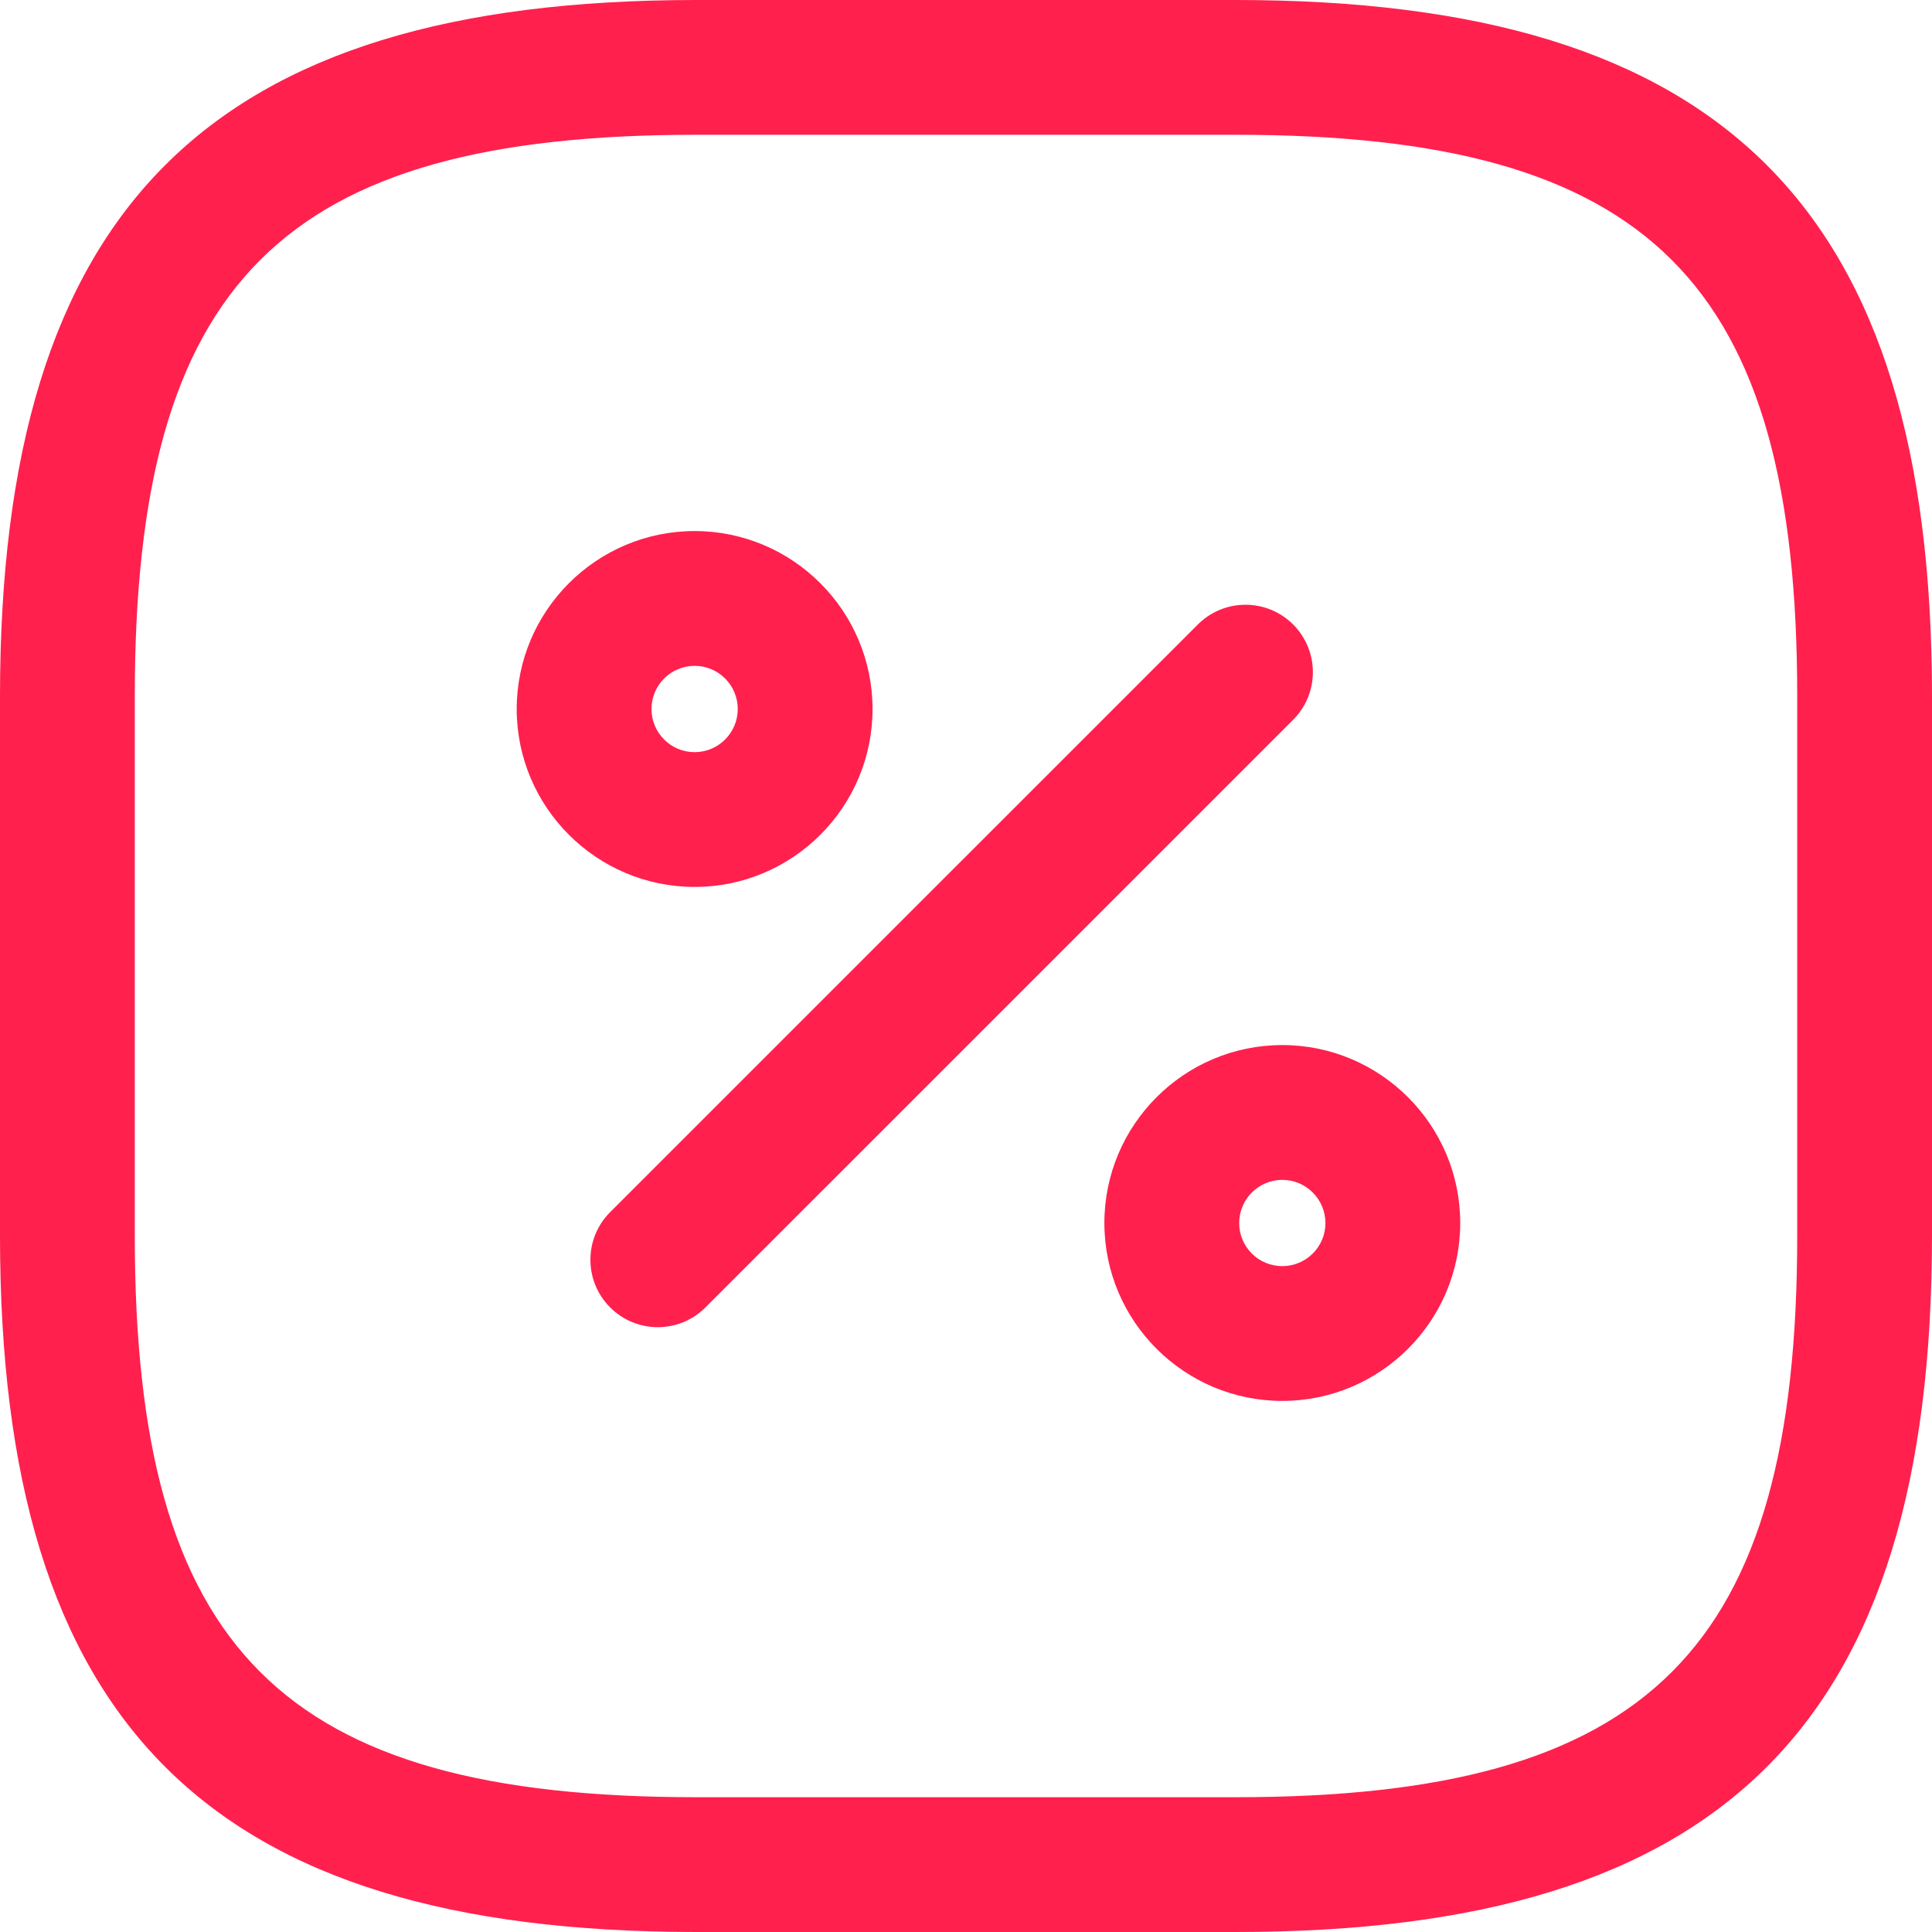 <?xml version="1.0" encoding="UTF-8"?>
<svg id="Layer_1" data-name="Layer 1" xmlns="http://www.w3.org/2000/svg" viewBox="0 0 800 800">
  <defs>
    <style>
      .cls-1 {
        fill: #ff204e;
      }
    </style>
  </defs>
  <path class="cls-1" d="m511.63,800h-223.26C86.25,800,0,713.77,0,511.63v-223.26C0,86.25,86.25,0,288.37,0h223.26c202.14,0,288.37,86.25,288.37,288.37v223.26c0,202.14-86.23,288.37-288.37,288.37ZM288.37,55.81c-171.69,0-232.56,60.86-232.56,232.56v223.26c0,171.69,60.86,232.56,232.56,232.56h223.26c171.69,0,232.56-60.86,232.56-232.56v-223.26c0-171.69-60.86-232.56-232.56-232.56h-223.26Z"/>
  <path class="cls-1" d="m272.38,549.56c-7.14,0-14.28-2.73-19.73-8.18-10.9-10.9-10.9-28.56,0-39.46l243.35-243.33c10.9-10.9,28.56-10.9,39.46,0,10.9,10.9,10.9,28.56,0,39.46l-243.35,243.33c-5.45,5.45-12.59,8.18-19.73,8.18Z"/>
  <path class="cls-1" d="m287.63,367.26c-40.62,0-73.67-33.05-73.67-73.67s33.05-73.69,73.67-73.69,73.67,33.07,73.67,73.69-33.05,73.67-73.67,73.67Zm0-91.55c-9.85,0-17.86,8.01-17.86,17.88s8.01,17.86,17.86,17.86,17.86-8.01,17.86-17.86-8.01-17.88-17.86-17.88Z"/>
  <path class="cls-1" d="m530.96,580.09c-40.62,0-73.66-33.03-73.66-73.66s33.03-73.69,73.66-73.69,73.69,33.07,73.69,73.69-33.07,73.66-73.69,73.66Zm0-91.53c-9.85,0-17.84,8.03-17.84,17.88s7.99,17.84,17.84,17.84,17.88-7.99,17.88-17.84-8.03-17.88-17.88-17.88Z"/>
</svg>